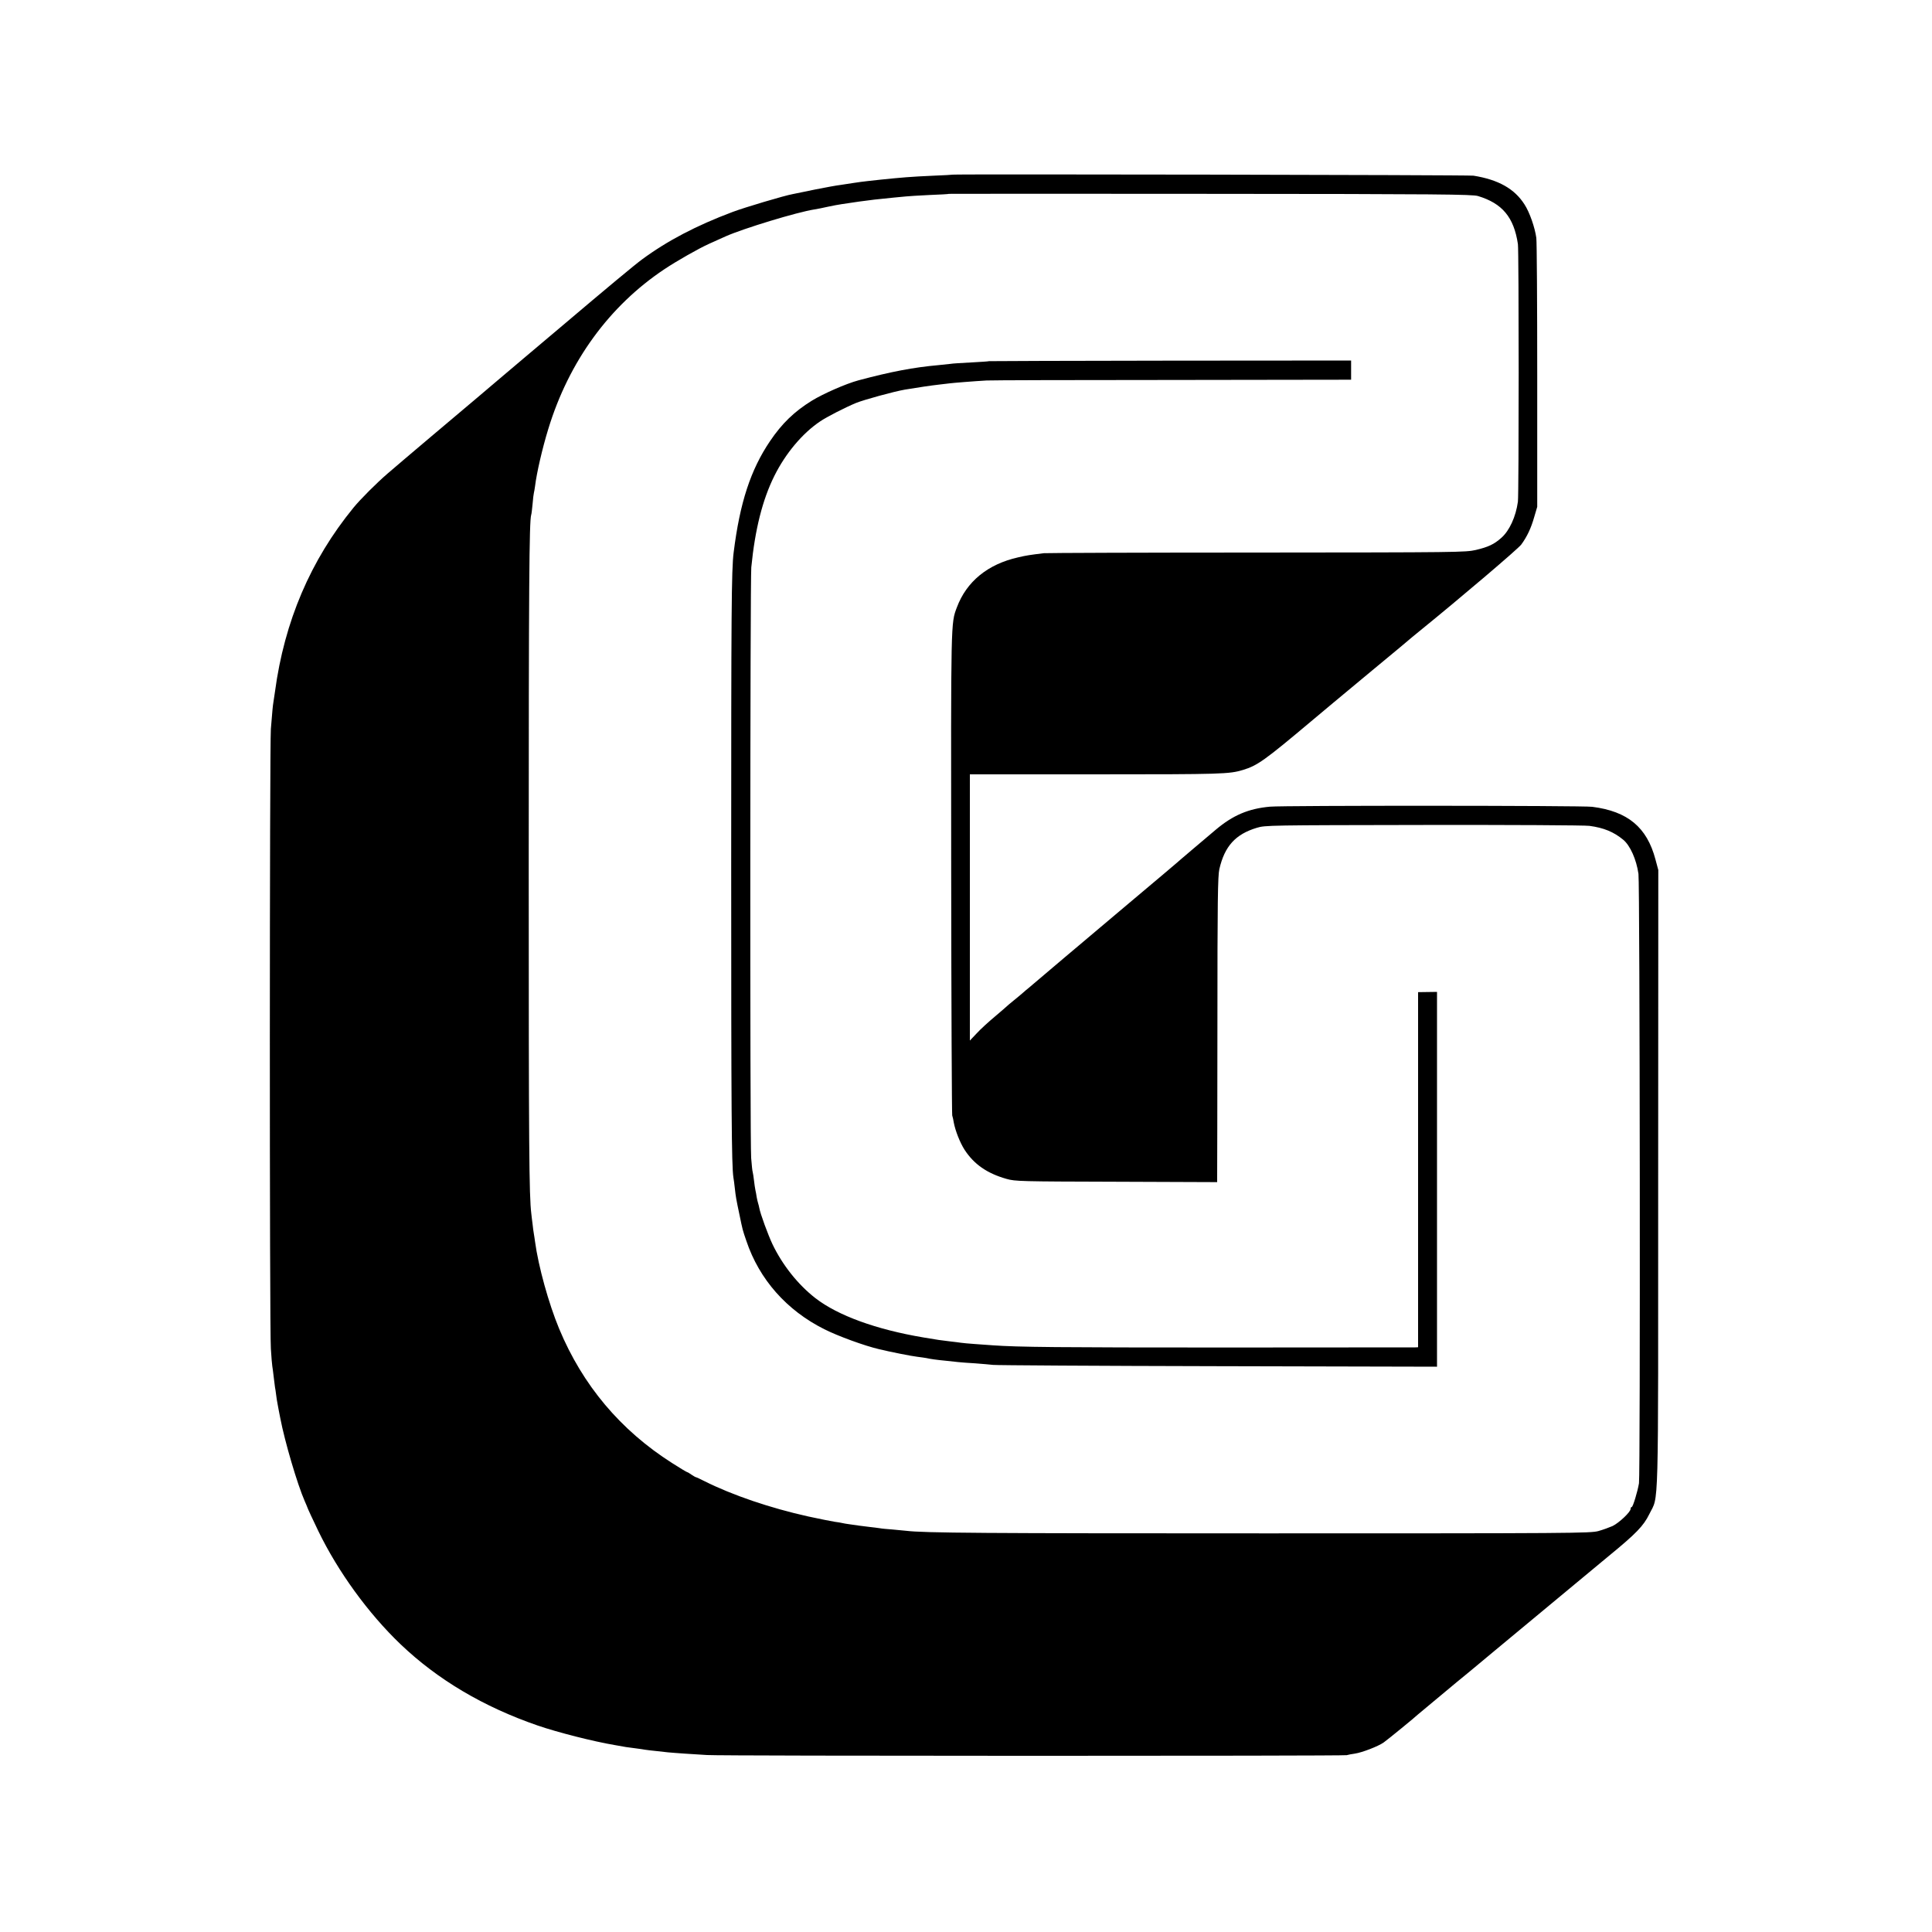 <?xml version="1.0" standalone="no"?>
<!DOCTYPE svg PUBLIC "-//W3C//DTD SVG 20010904//EN"
 "http://www.w3.org/TR/2001/REC-SVG-20010904/DTD/svg10.dtd">
<svg version="1.0" xmlns="http://www.w3.org/2000/svg"
 width="1500pt" height="1500pt" viewBox="0 0 1500 1500"
 preserveAspectRatio="xMidYMid meet">
<g transform="translate(0,1500) scale(0.1,-0.1)"
fill="#000000" stroke="none">
<path d="M7397 13644 c-1 -1 -68 -5 -148 -8 -180 -8 -248 -14 -414 -31 -27 -3
-72 -8 -100 -11 -27 -3 -75 -9 -105 -14 -30 -5 -77 -12 -105 -16 -27 -3 -115
-19 -195 -35 -80 -17 -158 -33 -175 -36 -60 -10 -379 -105 -468 -139 -282
-106 -505 -223 -702 -368 -56 -41 -263 -213 -630 -524 -11 -10 -135 -114 -275
-232 -140 -118 -257 -217 -260 -220 -3 -3 -48 -41 -100 -85 -150 -126 -606
-511 -710 -601 -86 -74 -212 -200 -265 -265 -334 -408 -537 -884 -610 -1429
-4 -25 -9 -61 -12 -80 -6 -38 -7 -52 -20 -210 -10 -133 -11 -4655 0 -4811 4
-64 9 -125 11 -135 2 -11 7 -48 11 -84 4 -36 9 -72 10 -80 2 -8 6 -35 9 -60 3
-25 8 -56 11 -70 2 -14 12 -63 21 -110 35 -183 133 -515 190 -645 10 -22 18
-42 19 -45 3 -11 45 -101 86 -186 153 -316 388 -640 639 -880 288 -275 644
-486 1065 -631 154 -53 433 -124 600 -152 33 -6 71 -12 85 -15 14 -2 48 -7 75
-10 28 -4 61 -8 75 -11 14 -2 52 -7 85 -10 33 -4 74 -8 90 -10 17 -2 75 -6
130 -10 55 -3 134 -8 175 -11 99 -8 4941 -8 4966 -1 10 3 39 9 63 12 55 8 180
56 223 86 29 20 254 204 268 219 3 3 57 48 120 100 63 52 117 97 120 100 3 3
30 25 60 50 74 61 84 68 171 141 42 35 96 80 120 100 208 172 669 555 689 572
14 12 104 87 200 166 215 176 270 234 315 325 75 155 69 -68 69 2606 l1 2395
-22 82 c-66 250 -215 374 -491 409 -72 10 -2401 11 -2502 1 -166 -15 -287 -66
-421 -179 -47 -40 -126 -107 -175 -148 -49 -41 -91 -77 -94 -80 -3 -3 -61 -53
-130 -111 -69 -58 -228 -192 -355 -299 -126 -107 -270 -228 -320 -270 -49 -41
-92 -77 -95 -80 -5 -5 -247 -210 -283 -240 -10 -8 -31 -25 -45 -38 -15 -13
-47 -40 -72 -60 -25 -20 -47 -39 -50 -42 -3 -3 -45 -40 -95 -82 -49 -41 -114
-100 -142 -131 l-53 -56 0 1033 0 1034 984 0 c980 0 1029 2 1136 34 112 34
166 72 530 378 102 86 190 159 475 396 165 136 305 253 311 259 7 5 31 26 55
45 318 258 766 639 790 672 46 63 76 127 101 215 l23 78 0 1015 c0 558 -3
1041 -7 1073 -11 80 -52 199 -92 260 -77 121 -202 192 -396 223 -36 6 -4037
13 -4043 8z m4078 -166 c189 -57 279 -165 310 -373 8 -50 8 -1945 0 -2000 -16
-117 -66 -226 -129 -281 -56 -50 -101 -71 -198 -94 -80 -18 -132 -19 -1698
-20 -888 0 -1633 -3 -1655 -5 -107 -13 -135 -17 -199 -32 -237 -53 -402 -188
-477 -389 -47 -125 -46 -90 -44 -2062 1 -1021 5 -1868 8 -1882 4 -14 10 -38
12 -55 12 -64 48 -156 84 -212 73 -112 174 -183 326 -226 67 -19 105 -20 853
-22 l782 -3 0 47 c1 25 1 558 2 1183 0 957 3 1147 15 1200 41 178 125 271 291
321 65 20 97 20 1293 22 675 1 1255 -2 1290 -7 110 -15 187 -46 262 -108 53
-44 102 -152 118 -265 11 -78 15 -4665 4 -4731 -11 -65 -47 -184 -56 -184 -5
0 -9 -7 -9 -15 0 -24 -89 -108 -140 -133 -25 -11 -74 -29 -110 -39 -62 -17
-195 -18 -2580 -18 -2201 0 -2658 3 -2795 20 -16 2 -64 6 -105 10 -41 3 -86 7
-100 10 -14 2 -50 7 -80 10 -30 4 -66 8 -80 10 -14 2 -45 7 -70 10 -25 3 -52
8 -60 10 -8 2 -35 7 -60 10 -25 4 -117 22 -204 41 -294 65 -591 166 -808 275
-32 16 -61 30 -65 30 -5 1 -20 10 -35 20 -14 10 -29 19 -32 19 -4 0 -57 32
-118 71 -401 255 -695 605 -877 1043 -81 195 -161 483 -187 676 -2 19 -7 46
-9 60 -3 14 -7 48 -10 75 -4 28 -8 65 -10 83 -17 137 -20 499 -20 2687 0 2190
4 2688 19 2737 3 7 7 46 11 86 3 40 8 78 10 85 2 7 6 30 9 52 13 105 56 292
103 445 160 524 473 955 903 1241 96 64 265 160 345 196 39 17 96 43 129 58
137 61 554 188 689 209 22 3 69 13 105 21 37 8 85 17 107 20 22 3 83 12 135
20 93 13 139 18 270 31 36 3 79 7 95 9 17 2 98 7 180 11 83 3 151 7 153 9 1 1
915 1 2030 0 1780 -1 2033 -4 2077 -17z"/>
<path d="M7679 12196 c-2 -2 -65 -6 -139 -10 -74 -4 -146 -8 -160 -11 -14 -2
-56 -6 -95 -10 -190 -17 -366 -50 -620 -118 -97 -26 -274 -104 -362 -158 -137
-85 -231 -176 -324 -313 -151 -223 -235 -479 -283 -866 -17 -134 -19 -447 -19
-2425 0 -1912 3 -2331 17 -2426 3 -13 7 -50 11 -83 8 -72 11 -87 36 -206 26
-125 23 -114 54 -205 100 -298 313 -539 605 -685 105 -53 313 -129 425 -155
81 -20 258 -55 297 -59 26 -3 58 -8 70 -10 30 -7 79 -14 153 -21 33 -3 75 -8
93 -10 18 -2 79 -7 135 -10 56 -4 118 -10 137 -12 19 -3 803 -8 1741 -10
l1706 -4 0 1455 0 1455 -74 -1 -73 -1 0 -1378 0 -1379 -22 -1 c-13 0 -678 -1
-1478 -1 -1298 0 -1604 3 -1800 17 -30 2 -93 7 -140 10 -47 3 -96 8 -110 10
-14 2 -50 7 -80 10 -70 8 -105 13 -210 31 -368 62 -664 170 -839 305 -136 106
-256 257 -334 420 -33 70 -94 235 -102 281 -2 11 -6 27 -9 36 -3 9 -8 31 -11
47 -2 17 -7 41 -10 55 -3 14 -8 48 -11 75 -3 28 -8 57 -10 65 -3 8 -8 58 -12
110 -10 133 -8 4487 1 4585 29 295 87 525 179 710 87 175 218 331 355 423 51
35 194 108 278 143 61 25 294 89 380 104 88 15 217 34 265 39 30 4 69 8 85 10
32 4 195 17 285 22 30 2 679 4 1443 4 l1387 2 0 74 0 75 -1404 -1 c-772 -1
-1405 -3 -1407 -4z"/>
</g>
</svg>

